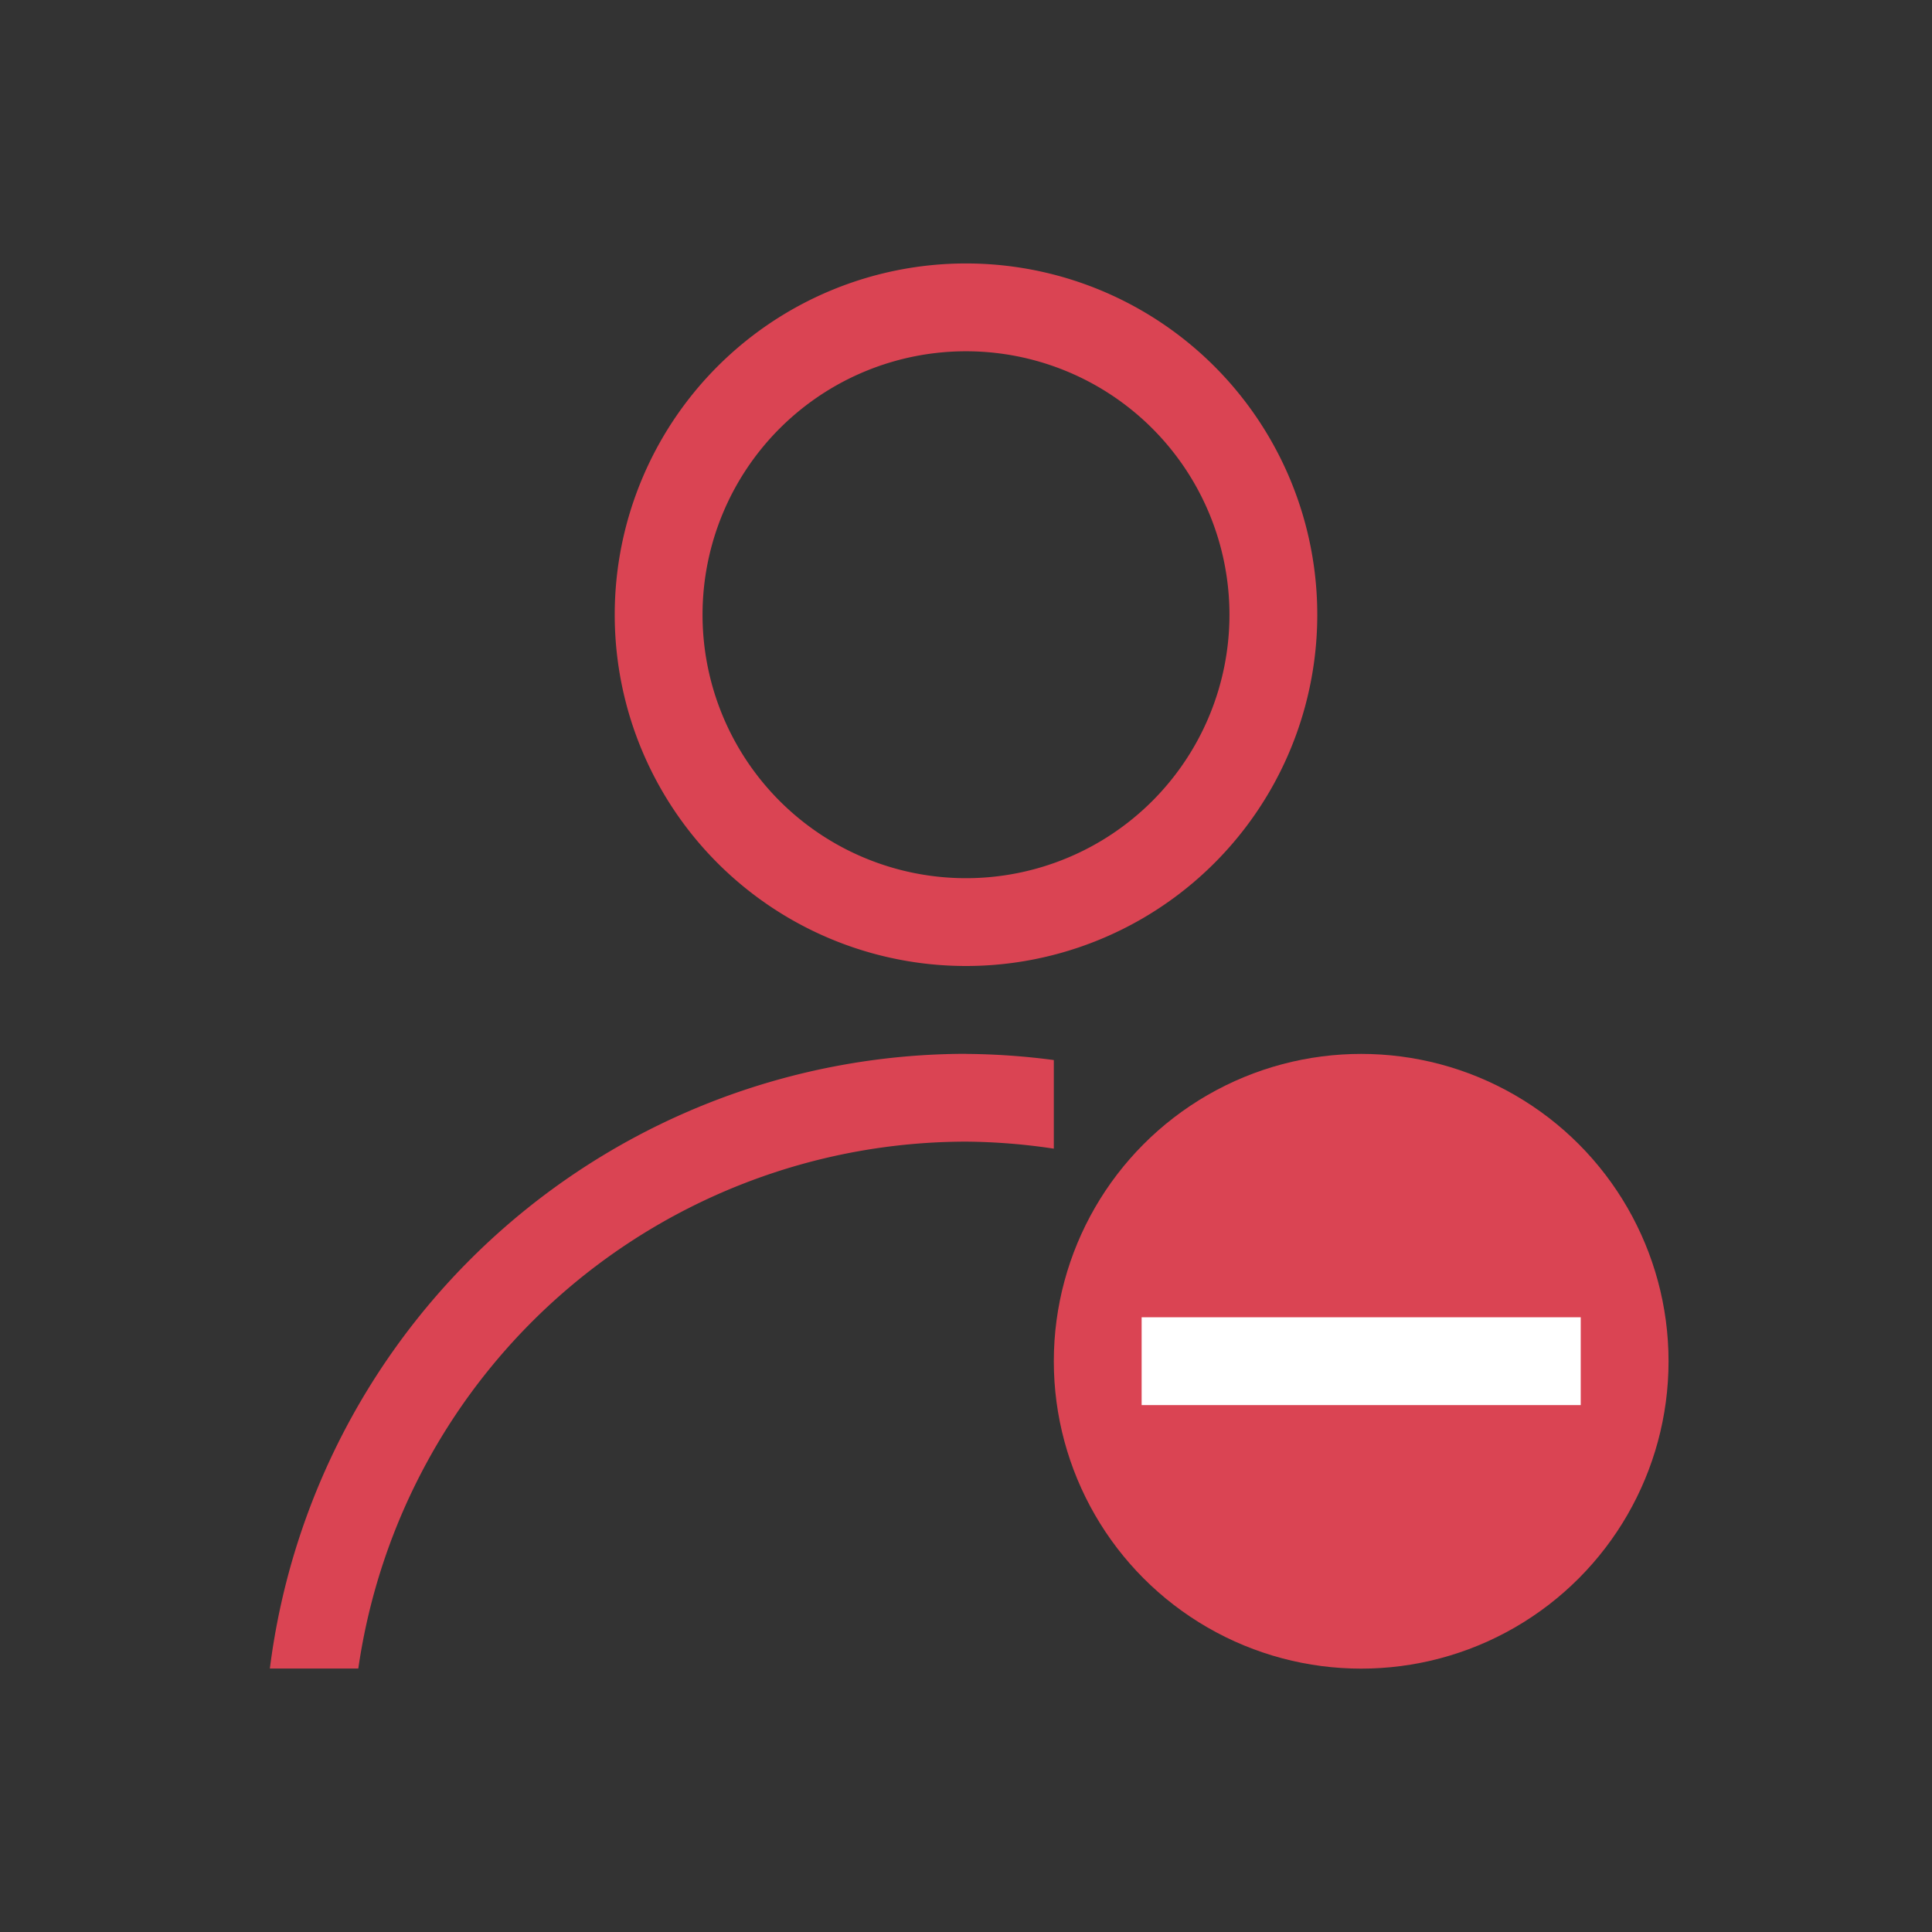 <svg viewBox="0 0 22 22" xmlns="http://www.w3.org/2000/svg" height="24px" width="24px"><rect x="0" y="0" width="22" height="22" fill="#333333" stroke="none"/><g fill="#da4453" transform="translate(-421.714 -525.79)"><path d="m432.714 528.79a4 4 0 0 0 -4 4 4 4 0 0 0 4 4 4 4 0 0 0 4-4 4 4 0 0 0 -4-4m0 1a3 3 0 0 1 3 3 3 3 0 0 1 -3 3 3 3 0 0 1 -3-3 3 3 0 0 1 3-3m0 8a8 8 0 0 0 -7.927 7h1.007a7 7 0 0 1 6.92-6 7 7 0 0 1 1 .08v-1.009a8 8 0 0 0 -1-.07"/><circle cx="437.214" cy="541.291" r="3.5"/></g><path d="m13 15h5v1h-5z" fill="#fff"/></svg>